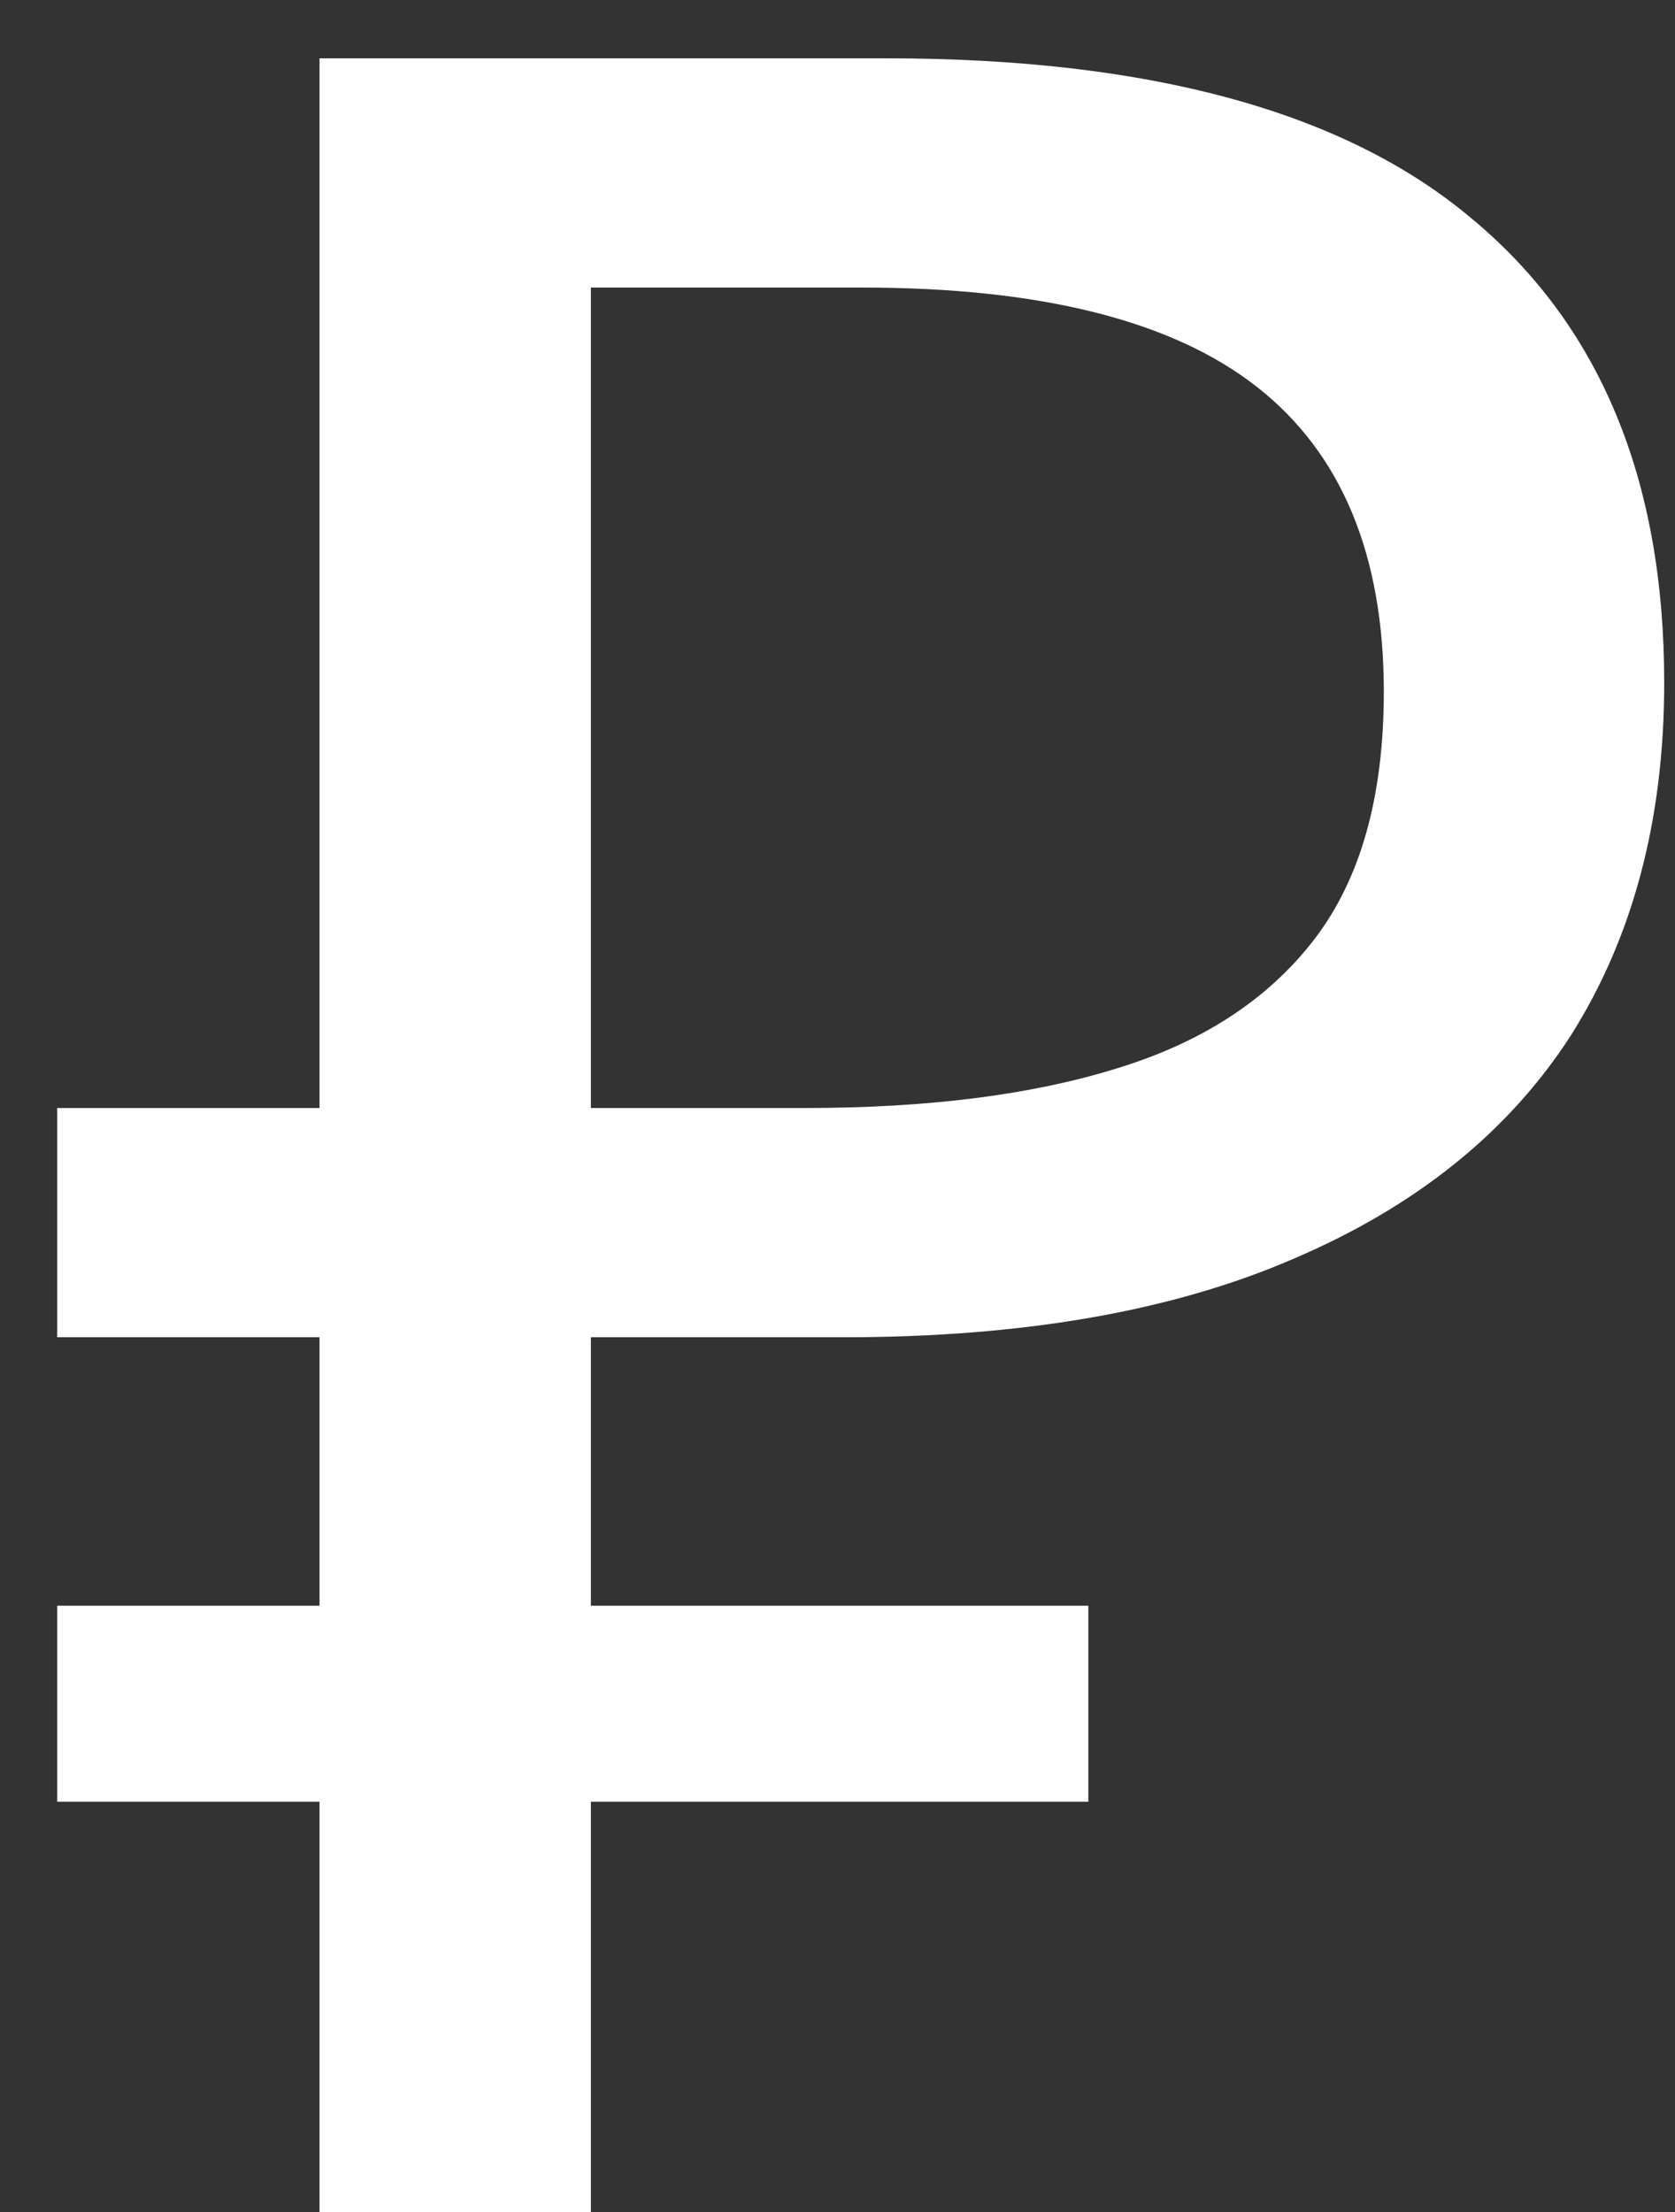 <?xml version="1.0" encoding="UTF-8"?> <svg xmlns="http://www.w3.org/2000/svg" width="25" height="33" viewBox="0 0 25 33" fill="none"><rect x="0" y="0" width="25" height="33" fill="#333333" stroke="none"/><path d="M4.769 33V0.87H13.229C17.159 0.87 20.069 1.665 21.959 3.255C23.879 4.845 24.839 7.155 24.839 10.185C24.839 12.225 24.374 13.98 23.444 15.45C22.514 16.89 21.134 18 19.304 18.78C17.504 19.56 15.269 19.95 12.599 19.95H8.819V33H4.769ZM0.854 26.88V23.955H16.244V26.88H0.854ZM0.854 19.95V16.53H11.159V19.95H0.854ZM12.014 16.53C13.844 16.53 15.389 16.335 16.649 15.945C17.939 15.555 18.929 14.91 19.619 14.01C20.309 13.11 20.654 11.88 20.654 10.32C20.654 8.28 20.024 6.765 18.764 5.775C17.504 4.785 15.539 4.29 12.869 4.29H8.819V16.53H12.014Z" fill="white"></path></svg> 